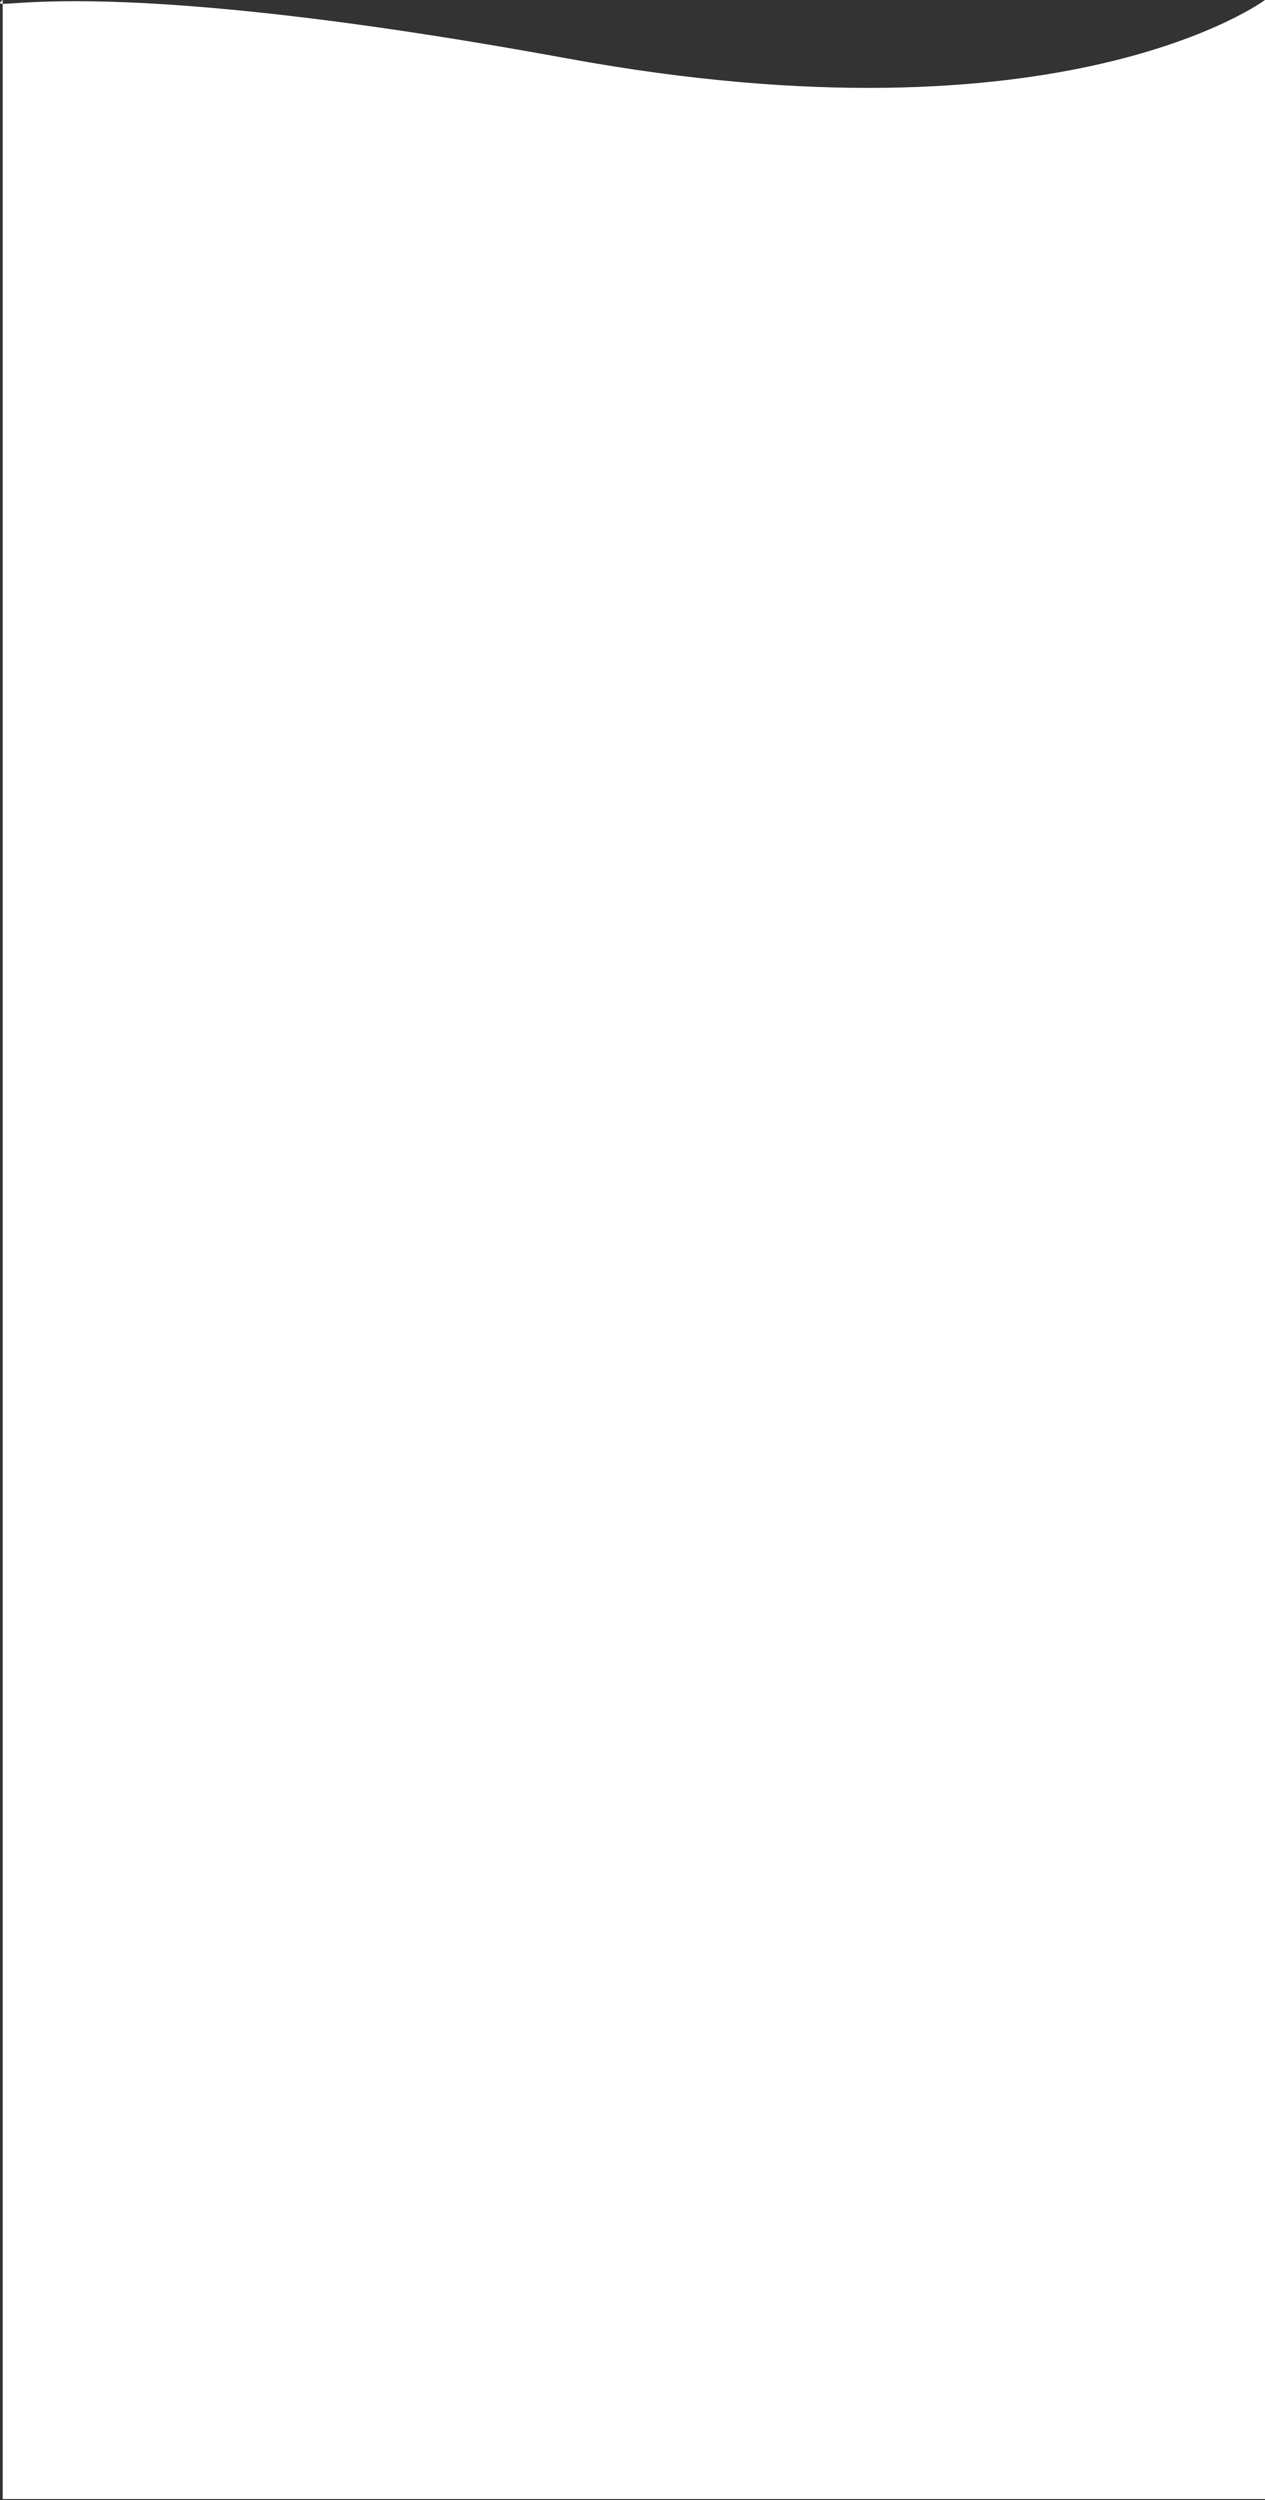 <?xml version="1.0" encoding="UTF-8"?> <svg xmlns="http://www.w3.org/2000/svg" width="656" height="1296" viewBox="0 0 656 1296" fill="none"><rect x="0" y="0" width="656" height="1296" fill="#333333" stroke="none"/><path d="M656 1295.5H1.412V0C-9.279 8.672 36.247 -16.956 294.17 30.302C552.092 77.561 656 0 656 0L656 1295.5Z" fill="white"></path></svg> 